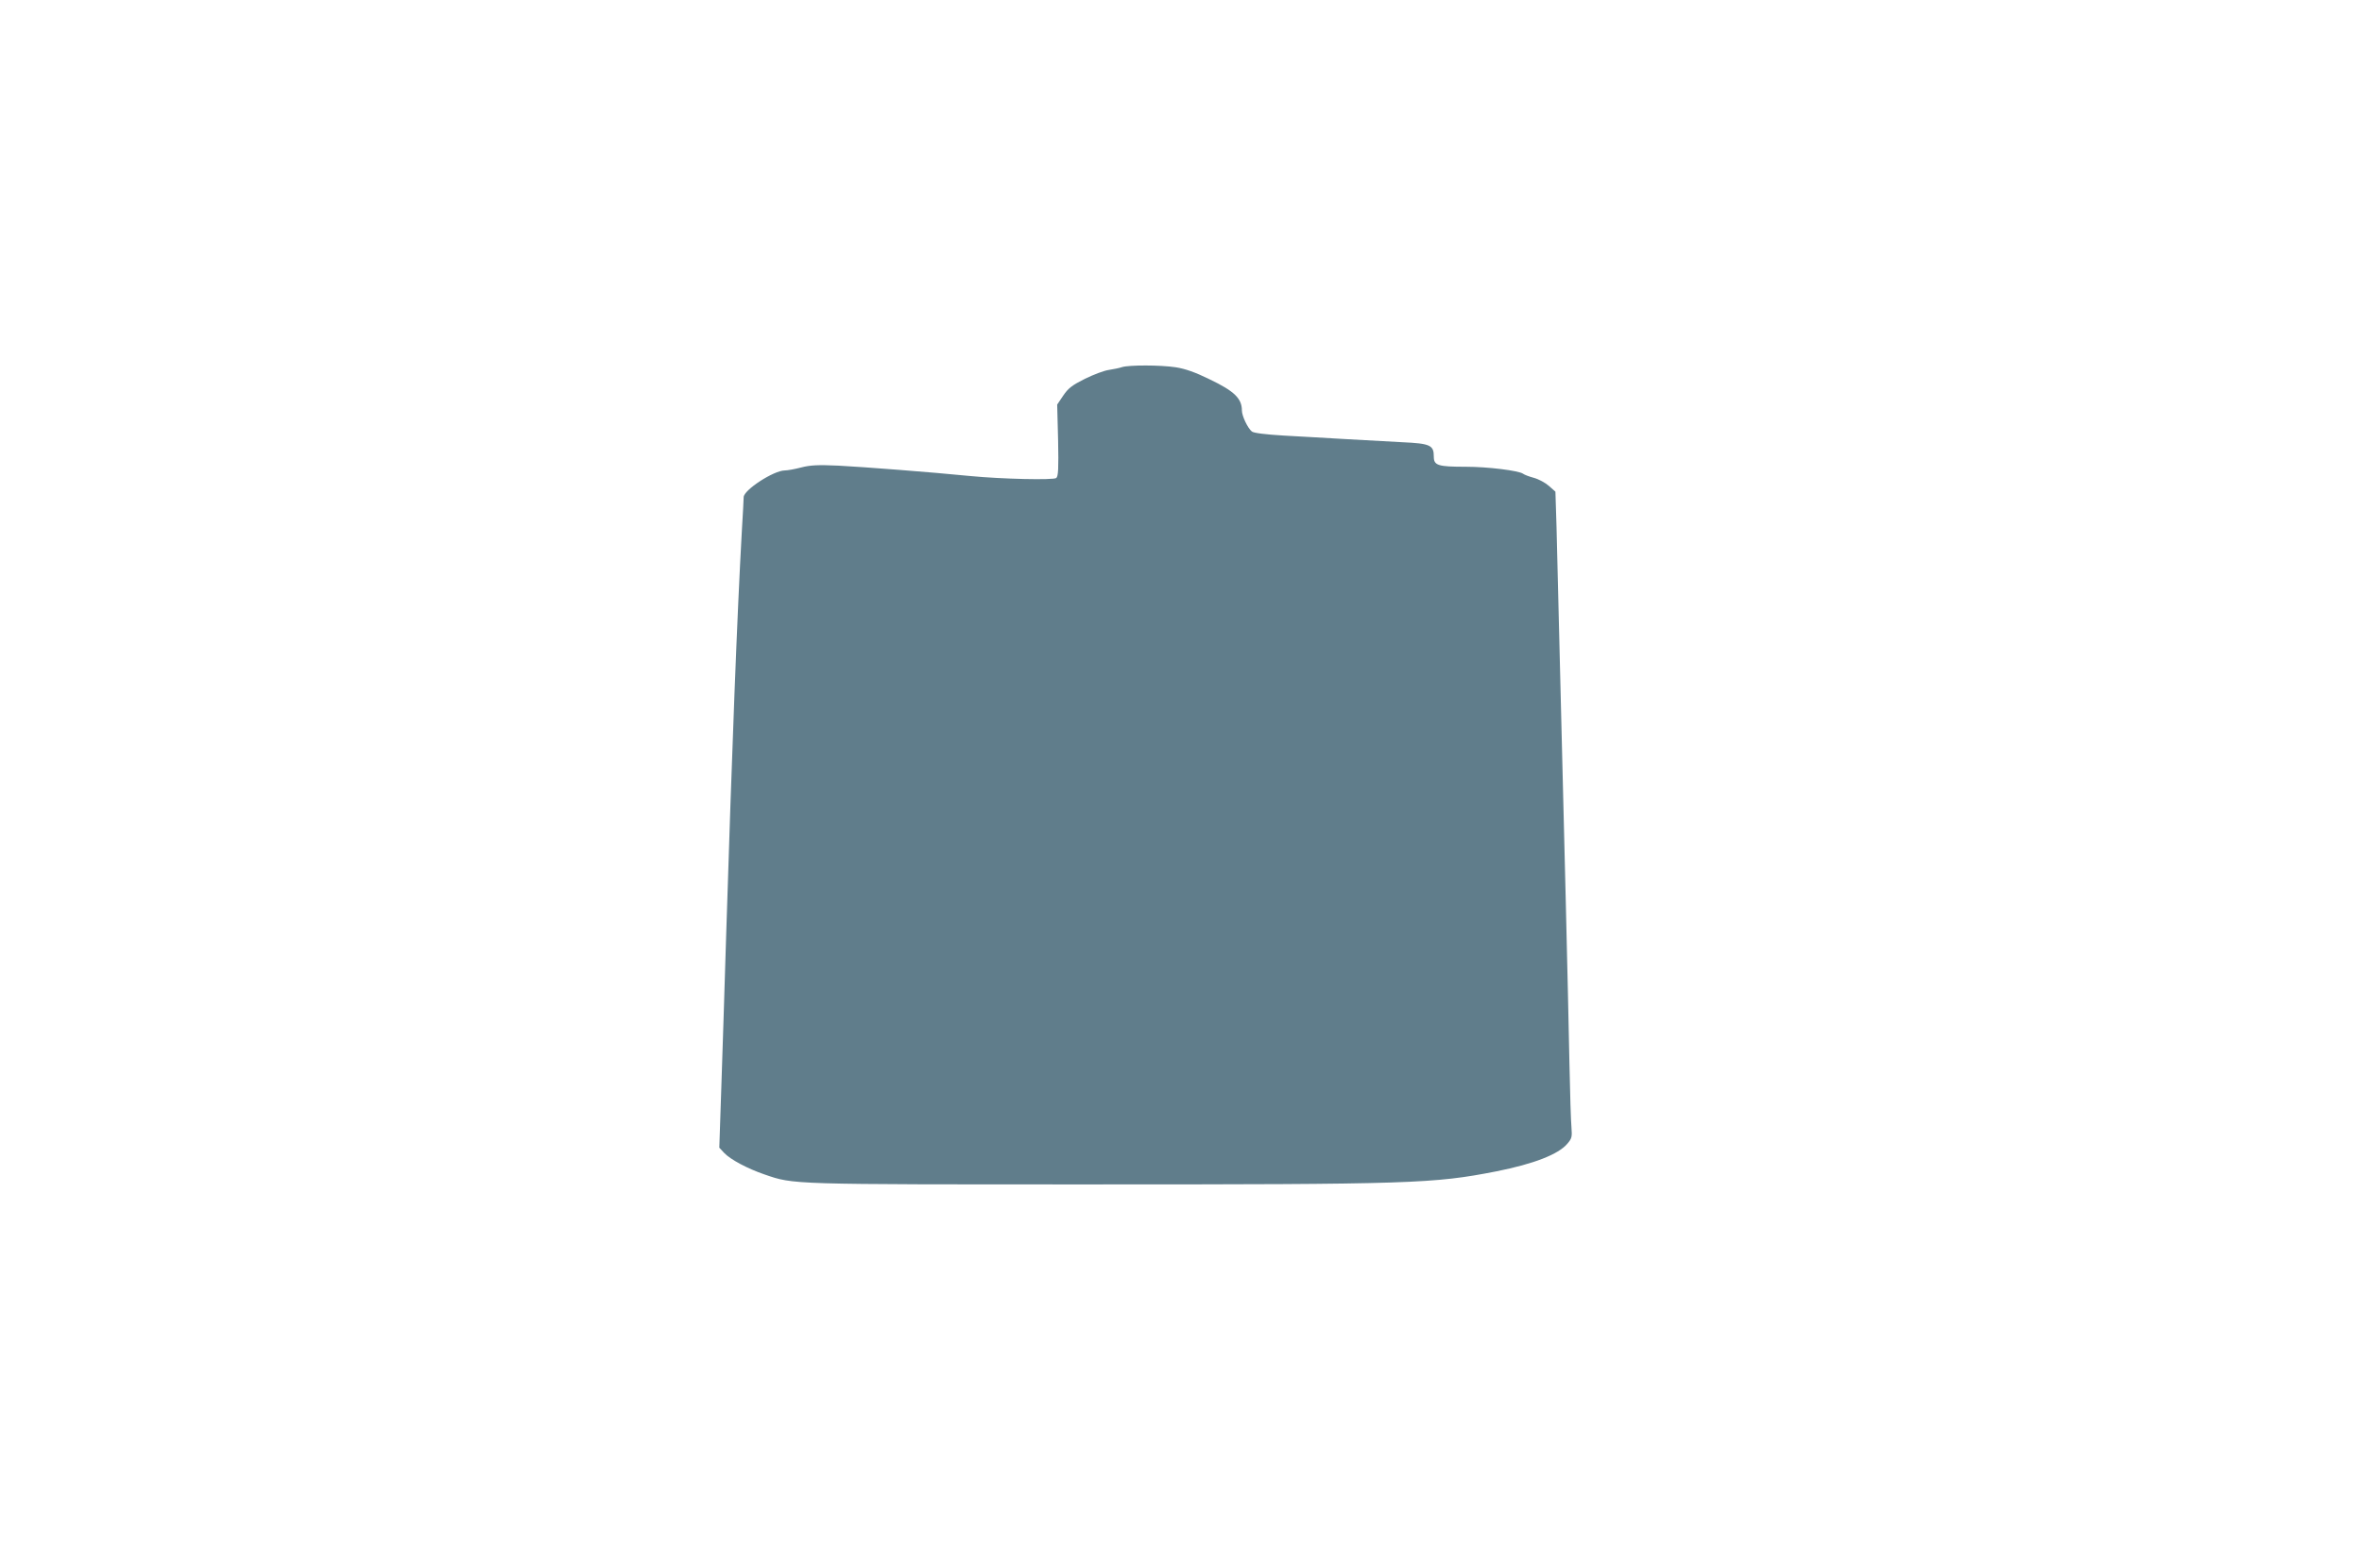 <?xml version="1.0" standalone="no"?>
<!DOCTYPE svg PUBLIC "-//W3C//DTD SVG 20010904//EN"
 "http://www.w3.org/TR/2001/REC-SVG-20010904/DTD/svg10.dtd">
<svg version="1.0" xmlns="http://www.w3.org/2000/svg"
 width="1280pt" height="850pt" viewBox="0 0 1280 850"
 preserveAspectRatio="xMidYMid meet">
<g transform="translate(0,850) scale(0.1,-0.1)"
fill="#607d8b" stroke="none">
<path d="M6080 6510 c-14 -5 -45 -11 -70 -15 -25 -3 -83 -25 -130 -48 -70 -35
-91 -51 -118 -91 l-33 -49 5 -193 c3 -154 1 -196 -10 -205 -15 -12 -294 -6
-469 11 -211 21 -576 49 -711 56 -112 5 -153 3 -203 -10 -34 -9 -74 -16 -88
-16 -60 0 -223 -106 -223 -145 0 -7 -4 -91 -10 -186 -25 -446 -53 -1172 -85
-2194 -8 -269 -20 -638 -26 -818 l-11 -328 27 -29 c35 -36 125 -84 218 -116
161 -55 125 -54 1777 -54 1733 0 1848 4 2190 71 201 40 336 92 384 150 24 28
26 37 22 88 -3 31 -8 187 -11 346 -3 160 -12 558 -20 885 -8 327 -22 874 -30
1215 -8 341 -17 706 -20 810 l-6 190 -35 31 c-19 17 -56 37 -82 44 -26 7 -52
17 -58 22 -23 17 -191 38 -311 38 -151 0 -173 7 -173 55 0 62 -19 71 -171 78
-74 4 -213 12 -309 17 -96 6 -246 14 -333 19 -101 6 -163 14 -173 22 -23 19
-54 85 -54 114 0 65 -41 105 -175 169 -77 38 -132 57 -182 65 -83 13 -256 13
-293 1z"/>
</g>
</svg>
